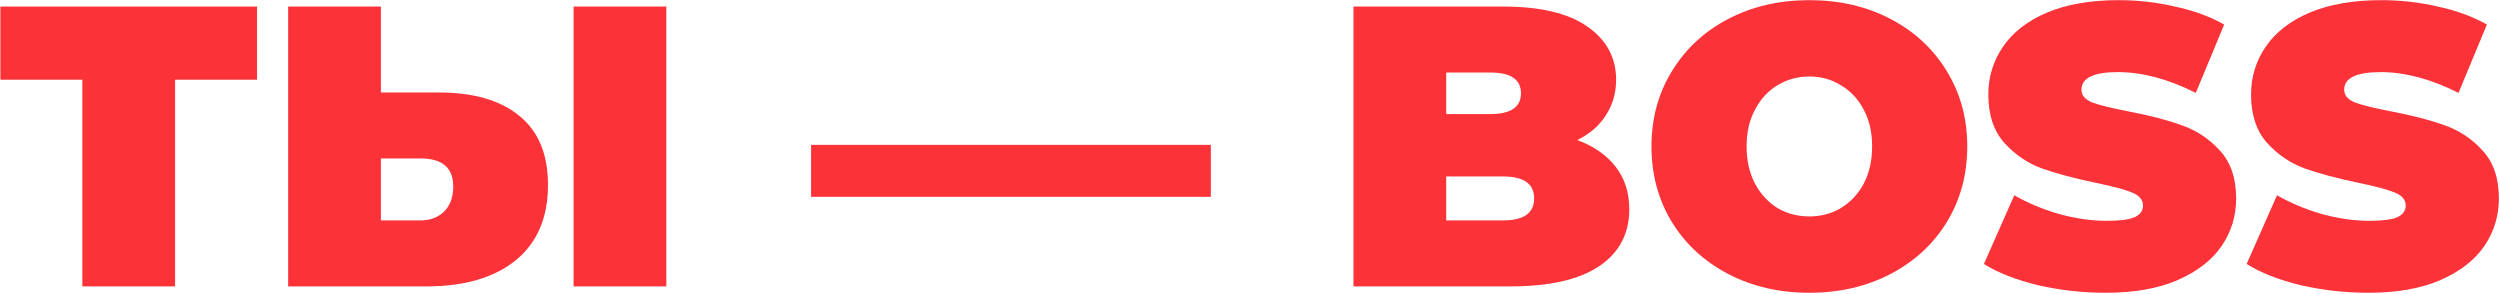 <?xml version="1.0" encoding="UTF-8"?> <svg xmlns="http://www.w3.org/2000/svg" width="2084" height="245" viewBox="0 0 2084 245" fill="none"> <path d="M214.269 66.441H145.956V238.723H68.645V66.441H0.332V5.459H214.269V66.441Z" fill="#FC3239"></path> <path d="M365.834 77.104C394.936 77.104 417.374 83.658 433.147 96.765C448.92 109.65 456.807 128.756 456.807 154.082C456.807 181.407 447.81 202.401 429.815 217.063C411.82 231.503 387.161 238.723 355.837 238.723H240.204V5.459H317.515V77.104H365.834ZM350.505 183.74C358.503 183.74 365.056 181.296 370.166 176.408C375.275 171.299 377.83 164.301 377.83 155.415C377.83 139.864 368.722 132.088 350.505 132.088H317.515V183.74H350.505ZM478.134 5.459H555.445V238.723H478.134V5.459Z" fill="#FC3239"></path> <path d="M676.115 120.758H1009.35V164.079H676.115V120.758Z" fill="#FC3239"></path> <path d="M1314.86 116.759C1328.64 121.869 1339.3 129.311 1346.85 139.086C1354.41 148.861 1358.18 160.635 1358.18 174.409C1358.18 194.847 1349.74 210.732 1332.86 222.062C1315.97 233.17 1291.54 238.723 1259.54 238.723H1128.25V5.459H1252.88C1283.98 5.459 1307.42 11.013 1323.19 22.12C1339.19 33.228 1347.19 48.002 1347.19 66.441C1347.19 77.326 1344.41 87.101 1338.85 95.766C1333.52 104.43 1325.53 111.428 1314.86 116.759ZM1205.56 60.443V95.099H1242.22C1259.32 95.099 1267.88 89.323 1267.88 77.771C1267.88 66.219 1259.32 60.443 1242.22 60.443H1205.56ZM1252.88 183.74C1270.21 183.74 1278.87 177.63 1278.87 165.412C1278.87 153.193 1270.21 147.084 1252.88 147.084H1205.56V183.74H1252.88Z" fill="#FC3239"></path> <path d="M1508.28 244.055C1483.18 244.055 1460.63 238.835 1440.64 228.393C1420.64 217.952 1404.98 203.512 1393.65 185.073C1382.32 166.411 1376.66 145.418 1376.66 122.091C1376.66 98.765 1382.32 77.882 1393.65 59.443C1404.98 40.782 1420.64 26.23 1440.64 15.789C1460.63 5.348 1483.18 0.127 1508.28 0.127C1533.39 0.127 1555.94 5.348 1575.93 15.789C1595.93 26.23 1611.59 40.782 1622.92 59.443C1634.25 77.882 1639.91 98.765 1639.91 122.091C1639.91 145.418 1634.25 166.411 1622.92 185.073C1611.59 203.512 1595.93 217.952 1575.93 228.393C1555.94 238.835 1533.39 244.055 1508.28 244.055ZM1508.28 180.407C1518.06 180.407 1526.83 178.075 1534.61 173.409C1542.61 168.522 1548.94 161.746 1553.6 153.082C1558.27 144.196 1560.6 133.865 1560.6 122.091C1560.6 110.317 1558.27 100.098 1553.6 91.433C1548.94 82.547 1542.61 75.771 1534.61 71.106C1526.83 66.219 1518.06 63.775 1508.28 63.775C1498.51 63.775 1489.62 66.219 1481.63 71.106C1473.85 75.771 1467.63 82.547 1462.96 91.433C1458.3 100.098 1455.97 110.317 1455.97 122.091C1455.97 133.865 1458.3 144.196 1462.96 153.082C1467.63 161.746 1473.85 168.522 1481.63 173.409C1489.62 178.075 1498.51 180.407 1508.28 180.407Z" fill="#FC3239"></path> <path d="M1755.43 244.055C1736.1 244.055 1717.22 241.945 1698.78 237.724C1680.56 233.281 1665.57 227.393 1653.79 220.062L1679.12 162.746C1690.23 169.188 1702.67 174.409 1716.44 178.408C1730.22 182.185 1743.43 184.073 1756.1 184.073C1766.98 184.073 1774.76 183.073 1779.42 181.074C1784.09 178.852 1786.42 175.631 1786.42 171.41C1786.42 166.522 1783.31 162.857 1777.09 160.413C1771.09 157.969 1761.1 155.304 1747.1 152.415C1729.1 148.639 1714.11 144.64 1702.11 140.419C1690.12 135.976 1679.67 128.867 1670.79 119.092C1661.9 109.095 1657.46 95.654 1657.46 78.77C1657.46 64.108 1661.57 50.779 1669.79 38.782C1678.01 26.786 1690.23 17.344 1706.44 10.457C1722.88 3.57 1742.77 0.127 1766.09 0.127C1782.09 0.127 1797.75 1.904 1813.08 5.459C1828.63 8.791 1842.29 13.79 1854.07 20.454L1830.41 77.438C1807.53 65.885 1785.87 60.109 1765.43 60.109C1745.21 60.109 1735.1 64.997 1735.1 74.772C1735.1 79.437 1738.1 82.992 1744.1 85.435C1750.1 87.657 1759.98 90.1 1773.76 92.766C1791.53 96.099 1806.53 99.987 1818.74 104.43C1830.96 108.651 1841.52 115.649 1850.4 125.423C1859.51 135.198 1864.06 148.528 1864.06 165.412C1864.06 180.074 1859.96 193.403 1851.74 205.4C1843.52 217.174 1831.19 226.616 1814.75 233.725C1798.53 240.612 1778.76 244.055 1755.43 244.055Z" fill="#FC3239"></path> <path d="M1974.44 244.055C1955.11 244.055 1936.23 241.945 1917.79 237.724C1899.57 233.281 1884.58 227.393 1872.8 220.062L1898.13 162.746C1909.24 169.188 1921.68 174.409 1935.45 178.408C1949.23 182.185 1962.44 184.073 1975.11 184.073C1985.99 184.073 1993.77 183.073 1998.43 181.074C2003.1 178.852 2005.43 175.631 2005.43 171.41C2005.43 166.522 2002.32 162.857 1996.1 160.413C1990.1 157.969 1980.11 155.304 1966.11 152.415C1948.12 148.639 1933.12 144.64 1921.12 140.419C1909.13 135.976 1898.69 128.867 1889.8 119.092C1880.91 109.095 1876.47 95.654 1876.47 78.77C1876.47 64.108 1880.58 50.779 1888.8 38.782C1897.02 26.786 1909.24 17.344 1925.46 10.457C1941.9 3.57 1961.78 0.127 1985.1 0.127C2001.1 0.127 2016.76 1.904 2032.09 5.459C2047.64 8.791 2061.3 13.79 2073.08 20.454L2049.42 77.438C2026.54 65.885 2004.88 60.109 1984.44 60.109C1964.22 60.109 1954.11 64.997 1954.11 74.772C1954.11 79.437 1957.11 82.992 1963.11 85.435C1969.11 87.657 1979 90.1 1992.77 92.766C2010.54 96.099 2025.54 99.987 2037.76 104.43C2049.97 108.651 2060.53 115.649 2069.41 125.423C2078.52 135.198 2083.08 148.528 2083.08 165.412C2083.08 180.074 2078.97 193.403 2070.75 205.4C2062.53 217.174 2050.2 226.616 2033.76 233.725C2017.54 240.612 1997.77 244.055 1974.44 244.055Z" fill="#FC3239"></path> </svg> 